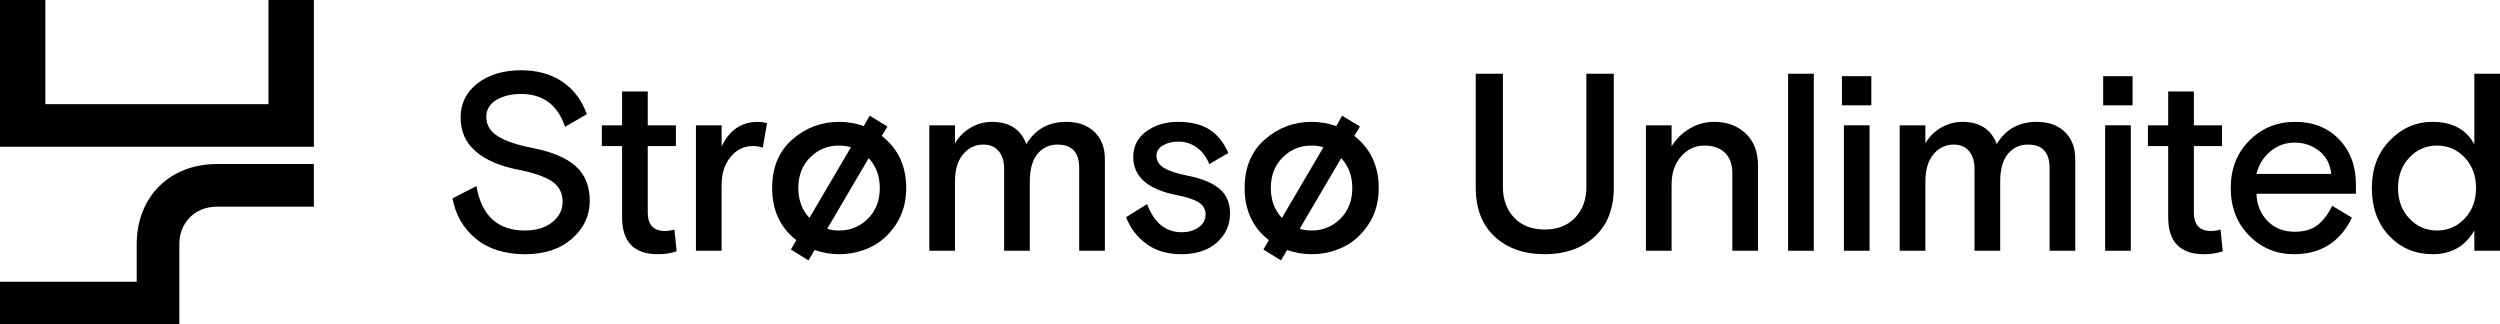 <svg xmlns="http://www.w3.org/2000/svg" id="Layer_2" viewBox="0 0 1000 129.749"><g id="Components"><g id="fe4ef3f0-c40b-4f04-b397-c9e7053cccdf_4"><path d="M194.524,46.769c0,3.16,1.496,5.713,4.493,7.654,2.995,1.942,7.687,3.54,14.074,4.79,7.769,1.516,13.514,3.951,17.234,7.309,3.719,3.358,5.58,7.967,5.58,13.827,0,5.926-2.37,10.963-7.111,15.111-4.741,4.148-10.996,6.222-18.765,6.222-8.099,0-14.651-2.057-19.654-6.173-5.004-4.114-8.133-9.497-9.382-16.148l9.58-4.938c2.04,11.852,8.494,17.777,19.358,17.777,4.543,0,8.197-1.101,10.963-3.308,2.765-2.205,4.148-4.921,4.148-8.149,0-3.555-1.417-6.287-4.247-8.197-2.832-1.909-7.441-3.489-13.827-4.741-7.046-1.383-12.592-3.785-16.642-7.21-4.049-3.423-6.074-7.966-6.074-13.63,0-5.595,2.255-10.139,6.766-13.63,4.509-3.489,10.353-5.234,17.531-5.234,6.386,0,11.852,1.531,16.395,4.593,4.543,3.062,7.802,7.392,9.778,12.987l-8.692,5.037c-2.962-8.756-8.824-13.135-17.58-13.135-3.951,0-7.259.806-9.926,2.419-2.667,1.614-4,3.869-4,6.766Z"></path><path d="M240.734,58.423v-8.297h8.099v-13.53h10.271v13.53h11.26v8.297h-11.26v26.568c0,4.938,2.304,7.407,6.914,7.407,1.185,0,2.435-.198,3.753-.593l.888,8.692c-2.172.79-4.675,1.185-7.506,1.185-9.548,0-14.321-4.938-14.321-14.815v-28.444h-8.099Z"></path><path d="M306.815,49.238l-1.679,9.778c-1.251-.396-2.567-.593-3.95-.593-3.622,0-6.618,1.466-8.988,4.395-2.37,2.931-3.555,6.634-3.555,11.111v26.37h-10.271v-50.173h10.271v8.494c3.094-6.583,7.933-9.876,14.519-9.876.987,0,2.205.166,3.654.494Z"></path><path d="M362.488,75.213c0,5.531-1.35,10.355-4.049,14.469-2.701,4.116-6.041,7.145-10.025,9.086-3.985,1.942-8.247,2.913-12.79,2.913-3.293,0-6.552-.56-9.778-1.679l-2.469,4.148-7.013-4.345,2.173-3.753c-6.454-5.003-9.679-11.951-9.679-20.84,0-8.23,2.683-14.698,8.05-19.407,5.365-4.707,11.604-7.062,18.715-7.062,3.358,0,6.65.56,9.876,1.679l2.37-4.148,7.111,4.346-2.272,3.753c6.519,5.071,9.778,12.017,9.778,20.839ZM319.327,75.213c0,4.807,1.482,8.79,4.444,11.95l16.593-28.247c-1.383-.46-2.963-.691-4.741-.691-4.543,0-8.395,1.581-11.556,4.741-3.16,3.16-4.741,7.244-4.741,12.247ZM335.624,92.201c4.543,0,8.395-1.58,11.556-4.741,3.16-3.16,4.741-7.242,4.741-12.247,0-4.806-1.481-8.79-4.444-11.95l-16.593,28.247c1.383.462,2.963.691,4.741.691Z"></path><path d="M441.943,63.559v36.74h-10.271v-33.185c0-6.188-2.898-9.284-8.692-9.284-3.226,0-5.876,1.234-7.95,3.703-2.075,2.47-3.111,6.173-3.111,11.112v27.654h-10.271v-32.889c0-2.896-.726-5.218-2.173-6.963-1.449-1.744-3.49-2.617-6.123-2.617-3.226,0-5.926,1.284-8.099,3.852-2.172,2.568-3.259,6.223-3.259,10.963v27.654h-10.271v-50.173h10.271v7.21c1.514-2.633,3.605-4.724,6.272-6.272,2.667-1.547,5.513-2.321,8.543-2.321,6.914,0,11.489,2.963,13.729,8.889,3.555-5.926,8.889-8.889,16-8.889,4.741,0,8.494,1.35,11.259,4.049,2.765,2.701,4.148,6.289,4.148,10.766Z"></path><path d="M462.582,62.275c0,2.042,1.037,3.688,3.111,4.939,2.074,1.251,5.217,2.271,9.432,3.062,5.793,1.185,10.057,2.962,12.79,5.333,2.732,2.37,4.099,5.63,4.099,9.778,0,4.61-1.746,8.479-5.235,11.605-3.49,3.128-8.231,4.691-14.222,4.691-5.597,0-10.271-1.383-14.024-4.148-3.753-2.765-6.454-6.321-8.099-10.667l8.395-5.234c2.83,7.506,7.44,11.259,13.827,11.259,2.699,0,4.97-.657,6.815-1.975,1.842-1.316,2.765-3.027,2.765-5.136,0-2.04-.923-3.654-2.765-4.839-1.845-1.185-4.874-2.172-9.086-2.963-11.392-2.304-17.086-7.373-17.086-15.209,0-4.28,1.744-7.687,5.234-10.223,3.489-2.534,7.704-3.803,12.642-3.803,5.201,0,9.398,1.022,12.593,3.062,3.193,2.042,5.711,5.17,7.556,9.383l-7.605,4.444c-1.185-2.896-2.864-5.118-5.037-6.667-2.172-1.547-4.609-2.321-7.308-2.321-2.437,0-4.511.511-6.222,1.531-1.714,1.022-2.568,2.387-2.568,4.098Z"></path><path d="M551.49,75.213c0,5.531-1.35,10.355-4.049,14.469-2.701,4.116-6.042,7.145-10.025,9.086-3.985,1.942-8.247,2.913-12.79,2.913-3.293,0-6.553-.56-9.778-1.679l-2.469,4.148-7.013-4.345,2.172-3.753c-6.454-5.003-9.679-11.951-9.679-20.84,0-8.23,2.682-14.698,8.049-19.407,5.366-4.707,11.605-7.062,18.716-7.062,3.357,0,6.649.56,9.876,1.679l2.37-4.148,7.111,4.346-2.272,3.753c6.518,5.071,9.778,12.017,9.778,20.839ZM508.329,75.213c0,4.807,1.481,8.79,4.444,11.95l16.593-28.247c-1.383-.46-2.963-.691-4.741-.691-4.544,0-8.395,1.581-11.556,4.741-3.161,3.16-4.741,7.244-4.741,12.247ZM524.625,92.201c4.543,0,8.395-1.58,11.556-4.741,3.16-3.16,4.741-7.242,4.741-12.247,0-4.806-1.482-8.79-4.445-11.95l-16.592,28.247c1.383.462,2.962.691,4.741.691Z"></path><path d="M645.513,29.485v45.629c0,8.363-2.552,14.881-7.654,19.555-5.103,4.676-11.77,7.013-20,7.013s-14.881-2.337-19.951-7.013c-5.071-4.674-7.605-11.192-7.605-19.555V29.485h10.864v45.333c0,5.005,1.496,9.086,4.493,12.247,2.995,3.16,7.062,4.741,12.198,4.741s9.2-1.581,12.197-4.741c2.995-3.16,4.494-7.242,4.494-12.247V29.485h10.963Z"></path><path d="M703.201,66.226v34.074h-10.271v-31.012c0-3.489-.973-6.205-2.913-8.149-1.943-1.941-4.692-2.913-8.247-2.913-3.688,0-6.8,1.45-9.333,4.346-2.535,2.898-3.803,6.651-3.803,11.259v26.469h-10.271v-50.173h10.271v8.395c1.843-2.963,4.262-5.333,7.259-7.111,2.995-1.778,6.272-2.667,9.828-2.667,5.069,0,9.25,1.548,12.543,4.642,3.291,3.095,4.938,7.375,4.938,12.84Z"></path><path d="M715.249,100.299V29.485h10.271v70.814h-10.271Z"></path><path d="M736.773,42.127v-11.654h11.753v11.654h-11.753ZM737.563,100.299v-50.173h10.272v50.173h-10.272Z"></path><path d="M830.099,63.559v36.74h-10.272v-33.185c0-6.188-2.898-9.284-8.691-9.284-3.227,0-5.877,1.234-7.951,3.703-2.074,2.47-3.111,6.173-3.111,11.112v27.654h-10.271v-32.889c0-2.896-.725-5.218-2.172-6.963-1.45-1.744-3.491-2.617-6.123-2.617-3.227,0-5.926,1.284-8.099,3.852-2.172,2.568-3.26,6.223-3.26,10.963v27.654h-10.271v-50.173h10.271v7.21c1.514-2.633,3.605-4.724,6.272-6.272,2.667-1.547,5.514-2.321,8.543-2.321,6.913,0,11.489,2.963,13.728,8.889,3.556-5.926,8.889-8.889,16-8.889,4.741,0,8.494,1.35,11.259,4.049,2.766,2.701,4.149,6.289,4.149,10.766Z"></path><path d="M841.268,42.127v-11.654h11.753v11.654h-11.753ZM842.058,100.299v-50.173h10.271v50.173h-10.271Z"></path><path d="M859.176,58.423v-8.297h8.099v-13.53h10.271v13.53h11.259v8.297h-11.259v26.568c0,4.938,2.304,7.407,6.913,7.407,1.185,0,2.435-.198,3.753-.593l.889,8.692c-2.172.79-4.676,1.185-7.506,1.185-9.548,0-14.321-4.938-14.321-14.815v-28.444h-8.099Z"></path><path d="M942.37,77.485h-39.802c.198,4.478,1.694,8.133,4.494,10.963,2.798,2.832,6.402,4.247,10.815,4.247,3.818,0,6.864-.889,9.136-2.667,2.272-1.778,4.23-4.346,5.877-7.704l7.901,4.741c-4.741,9.745-12.478,14.617-23.209,14.617-7.046,0-13.022-2.485-17.926-7.456-4.905-4.971-7.358-11.309-7.358-19.013s2.485-14.04,7.456-19.012c4.971-4.971,11.077-7.457,18.321-7.457s13.101,2.338,17.58,7.013c4.477,4.676,6.716,10.701,6.716,18.074v3.655ZM917.876,57.041c-3.688,0-6.931,1.17-9.728,3.506-2.799,2.338-4.659,5.35-5.58,9.037h29.926c-.395-3.885-1.993-6.946-4.79-9.185-2.799-2.238-6.074-3.358-9.827-3.358Z"></path><path d="M1000,29.485v70.814h-10.271v-8.099c-3.688,6.321-9.219,9.482-16.593,9.482-6.979,0-12.79-2.435-17.431-7.308-4.642-4.872-6.963-11.26-6.963-19.161,0-7.769,2.403-14.123,7.21-19.061,4.806-4.938,10.469-7.407,16.988-7.407,7.966,0,13.563,2.997,16.79,8.988v-28.247h10.271ZM963.754,87.411c3.028,3.194,6.716,4.79,11.061,4.79s8.033-1.596,11.062-4.79c3.028-3.193,4.543-7.259,4.543-12.198s-1.515-9.003-4.543-12.197c-3.029-3.193-6.716-4.79-11.062-4.79s-8.033,1.597-11.061,4.79c-3.029,3.194-4.544,7.259-4.544,12.197s1.514,9.005,4.544,12.198Z"></path><polygon points="107.397 0 107.397 41.662 18.146 41.662 18.146 0 0 0 0 58.697 125.543 58.697 125.543 0 107.397 0"></polygon><path d="M54.682,97.681v15.014H0v17.053h71.736v-32.068c0-8.712,6.302-15.014,15.014-15.014h38.793v-17.054h-38.793c-18.907,0-32.068,13.161-32.068,32.068Z"></path></g></g></svg>